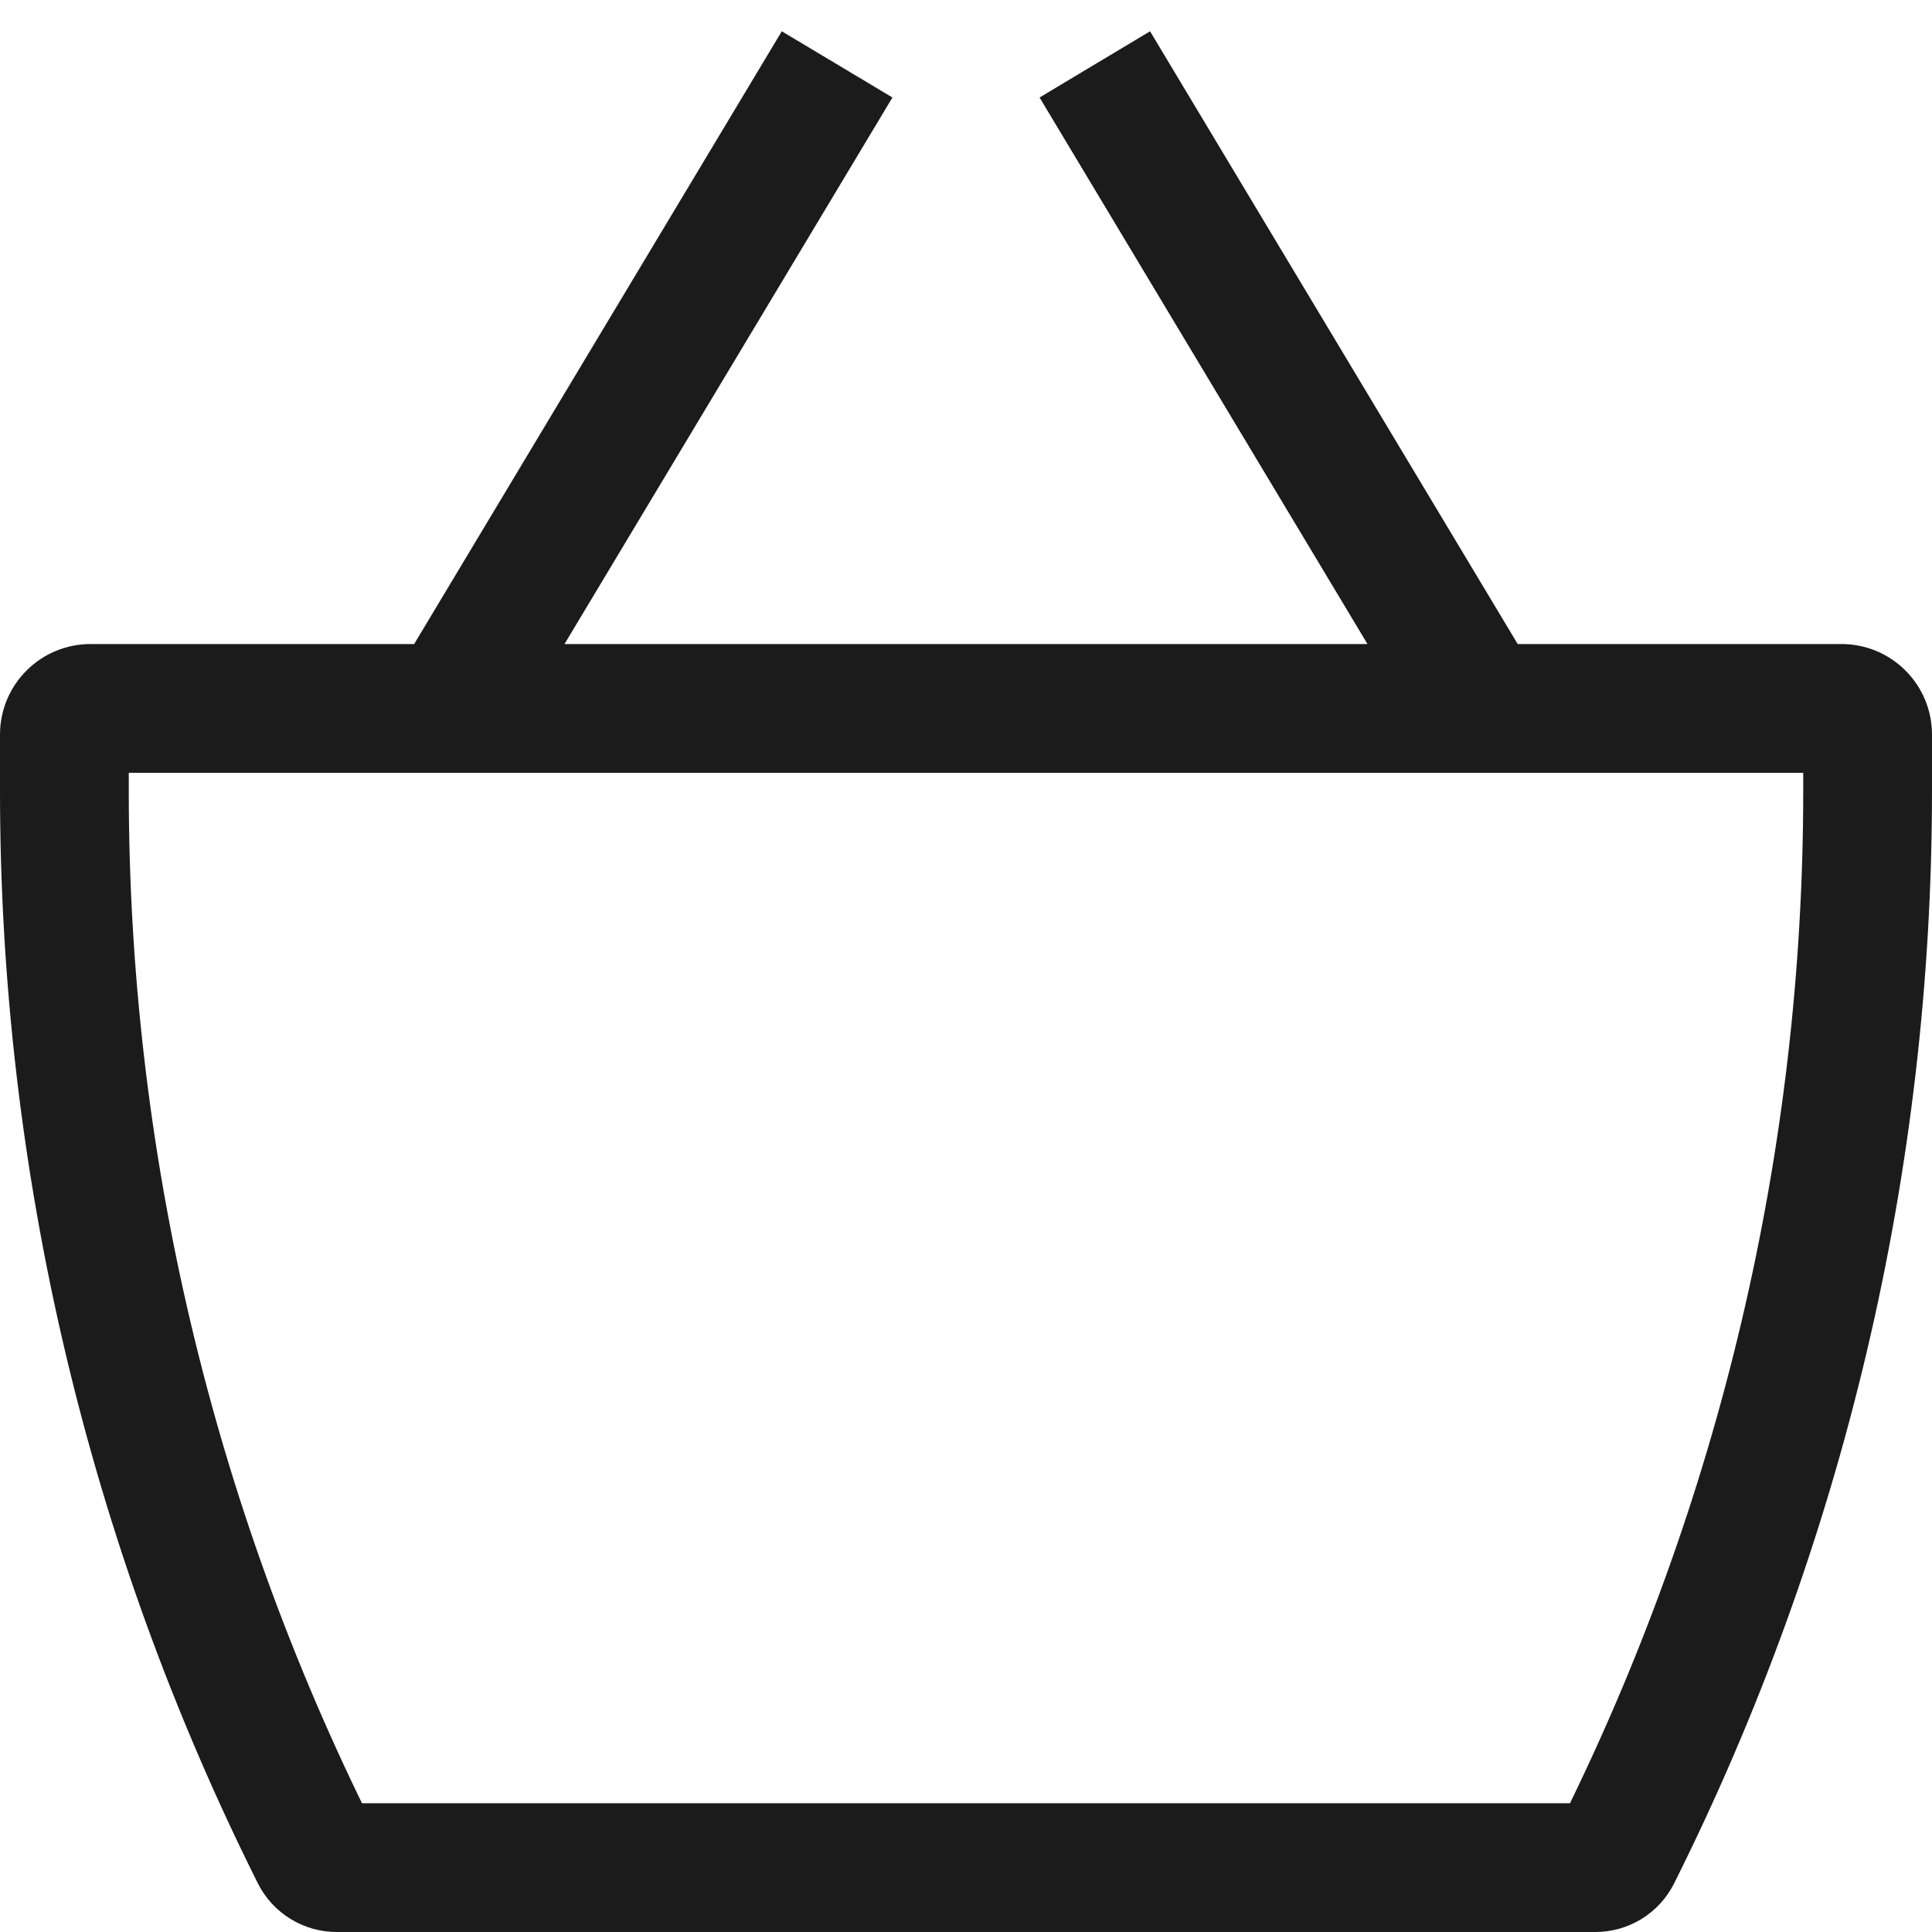 <?xml version="1.0" encoding="UTF-8"?> <svg xmlns="http://www.w3.org/2000/svg" width="26" height="26" viewBox="0 0 26 26" fill="none"> <g clip-path="url(#clip0_289_66)"> <path d="M1.219 10.4H24.782V8.667H1.219V10.4ZM24.267 9.885V10.646H26V9.885H24.267ZM21.469 24.267H4.531V26H21.469V24.267ZM1.733 10.646V9.885H0V10.646H1.733ZM5.02 24.568C2.858 20.246 1.733 15.479 1.733 10.646H0C0 15.749 1.187 20.781 3.47 25.345L5.02 24.568ZM4.531 24.267C4.739 24.267 4.928 24.384 5.02 24.568L3.47 25.345C3.569 25.542 3.72 25.707 3.908 25.823C4.095 25.939 4.311 26 4.531 26V24.267ZM20.98 24.568C21.026 24.478 21.096 24.401 21.182 24.348C21.268 24.295 21.368 24.267 21.469 24.267V26C21.92 26 22.329 25.747 22.53 25.345L20.98 24.568ZM24.267 10.646C24.267 15.479 23.14 20.245 20.98 24.568L22.53 25.345C24.812 20.781 26 15.749 26 10.646H24.267ZM24.782 10.4C24.645 10.4 24.514 10.346 24.417 10.249C24.321 10.153 24.267 10.022 24.267 9.885H26C26 9.562 25.872 9.252 25.643 9.024C25.415 8.795 25.105 8.667 24.782 8.667V10.4ZM1.219 8.667C0.895 8.667 0.585 8.795 0.357 9.024C0.128 9.252 0 9.562 0 9.885H1.733C1.733 10.022 1.679 10.153 1.583 10.249C1.486 10.346 1.355 10.4 1.219 10.4V8.667ZM6.81 9.979L12.01 1.312L10.521 0.421L5.321 9.088L6.81 9.979ZM13.99 1.312L19.19 9.979L20.677 9.088L15.477 0.421L13.99 1.312Z" fill="#1B1B1B"></path> </g> <defs> <clipPath id="clip0_289_66"> <rect width="26" height="26" fill="white"></rect> </clipPath> </defs> </svg> 